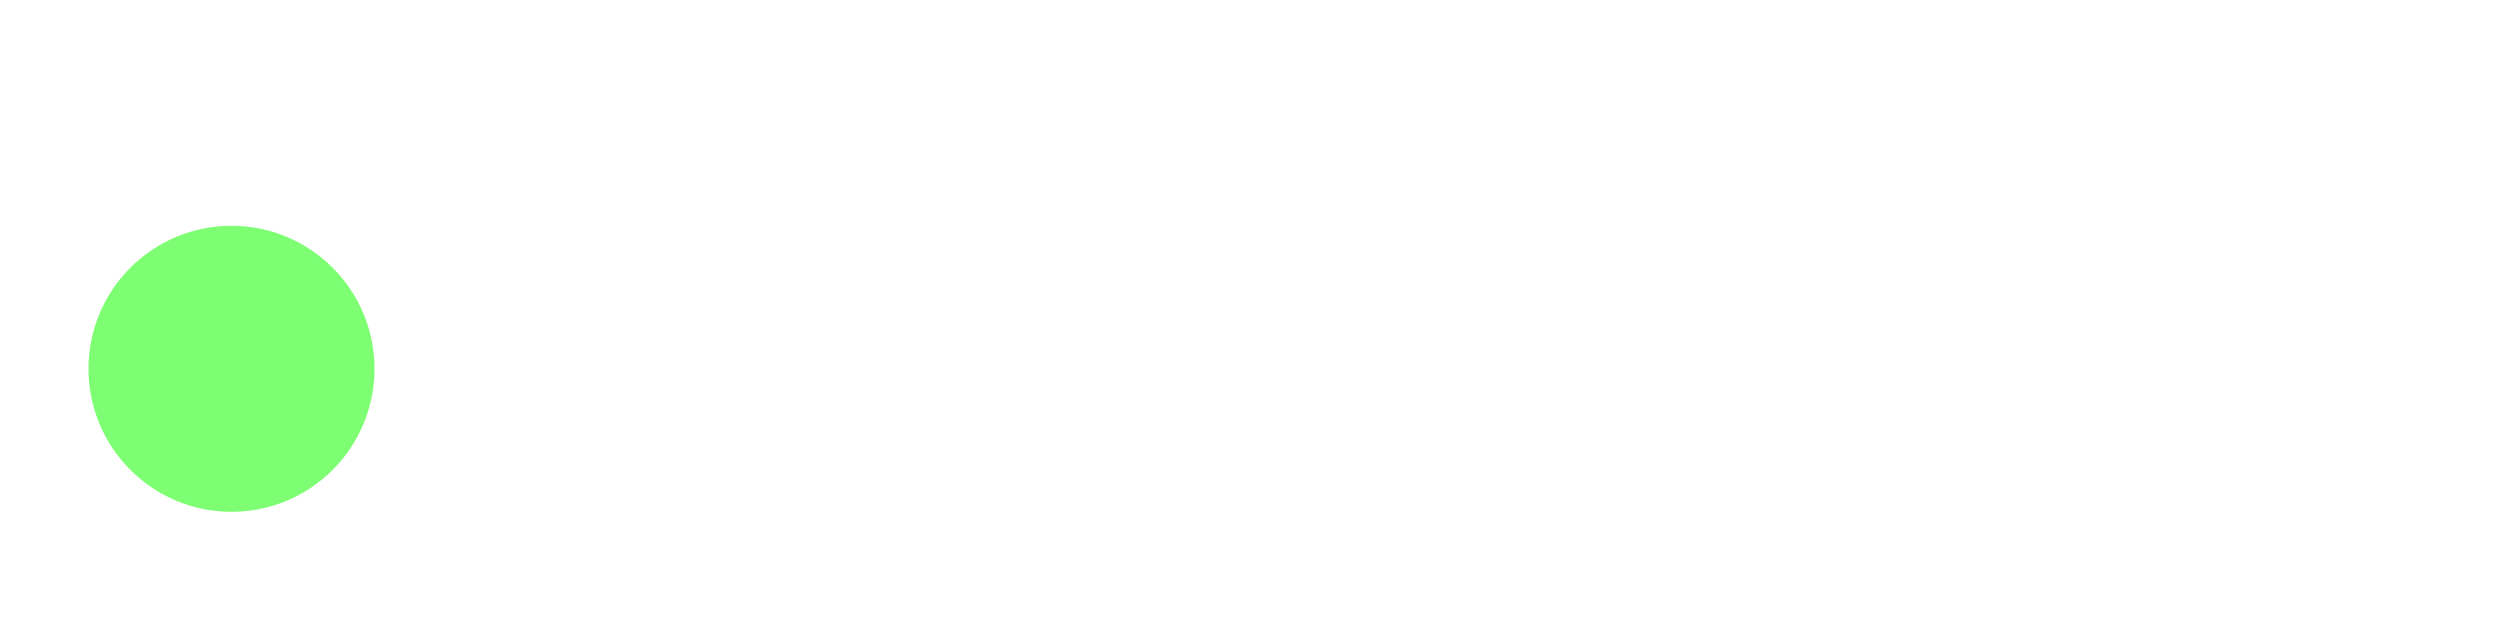 <svg width="113" height="29" viewBox="0 0 113 29" fill="none" xmlns="http://www.w3.org/2000/svg">
<g filter="url(#filter0_d_522_13)">
<path d="M19.707 17V8.512H21.939V9.164C22.547 8.621 23.286 8.349 24.154 8.349C24.708 8.349 25.203 8.463 25.637 8.691C26.071 8.909 26.43 9.218 26.712 9.62C27.06 9.207 27.467 8.892 27.934 8.675C28.412 8.458 28.939 8.349 29.514 8.349C30.155 8.349 30.715 8.496 31.192 8.789C31.681 9.072 32.061 9.468 32.333 9.978C32.615 10.478 32.756 11.065 32.756 11.738V17H30.541V12.064C30.541 11.51 30.394 11.075 30.101 10.76C29.808 10.435 29.417 10.272 28.928 10.272C28.591 10.272 28.282 10.342 27.999 10.483C27.728 10.625 27.494 10.836 27.299 11.119C27.31 11.217 27.32 11.314 27.331 11.412C27.342 11.51 27.348 11.618 27.348 11.738V17H25.116V12.064C25.116 11.51 24.969 11.075 24.676 10.76C24.393 10.435 24.008 10.272 23.519 10.272C23.182 10.272 22.878 10.337 22.607 10.467C22.346 10.598 22.123 10.793 21.939 11.054V17H19.707ZM37.159 17.147C36.551 17.147 36.014 17.038 35.547 16.821C35.08 16.593 34.716 16.283 34.455 15.892C34.194 15.501 34.064 15.05 34.064 14.54C34.064 13.725 34.368 13.095 34.976 12.65C35.596 12.194 36.443 11.966 37.518 11.966C38.256 11.966 38.952 12.08 39.603 12.308V11.689C39.603 11.2 39.451 10.831 39.147 10.581C38.843 10.331 38.398 10.207 37.811 10.207C37.453 10.207 37.067 10.266 36.654 10.386C36.242 10.494 35.764 10.668 35.221 10.907L34.406 9.262C35.08 8.957 35.72 8.729 36.329 8.577C36.948 8.425 37.567 8.349 38.186 8.349C39.326 8.349 40.211 8.626 40.841 9.18C41.482 9.723 41.803 10.494 41.803 11.493V17H39.603V16.397C39.256 16.658 38.881 16.848 38.479 16.967C38.077 17.087 37.637 17.147 37.159 17.147ZM36.182 14.491C36.182 14.817 36.323 15.078 36.605 15.273C36.888 15.458 37.263 15.55 37.73 15.55C38.099 15.55 38.441 15.507 38.756 15.42C39.071 15.322 39.353 15.181 39.603 14.996V13.758C39.332 13.649 39.049 13.568 38.756 13.514C38.463 13.459 38.148 13.432 37.811 13.432C37.301 13.432 36.899 13.53 36.605 13.725C36.323 13.91 36.182 14.165 36.182 14.491ZM47.76 20.486C47.108 20.486 46.478 20.416 45.87 20.275C45.262 20.144 44.714 19.954 44.225 19.704L45.007 17.977C45.474 18.206 45.93 18.374 46.375 18.483C46.821 18.591 47.266 18.645 47.711 18.645C48.374 18.645 48.873 18.504 49.21 18.222C49.557 17.939 49.731 17.516 49.731 16.951V16.283C49.036 16.794 48.26 17.049 47.402 17.049C46.598 17.049 45.87 16.859 45.219 16.479C44.578 16.088 44.062 15.561 43.671 14.898C43.291 14.236 43.101 13.503 43.101 12.699C43.101 11.895 43.291 11.168 43.671 10.516C44.062 9.864 44.589 9.348 45.251 8.968C45.914 8.577 46.652 8.382 47.467 8.382C47.88 8.382 48.281 8.442 48.672 8.561C49.063 8.681 49.427 8.849 49.764 9.066V8.512H51.963V16.984C51.963 18.102 51.599 18.966 50.872 19.574C50.155 20.182 49.118 20.486 47.76 20.486ZM47.744 15.159C48.156 15.159 48.531 15.094 48.868 14.964C49.205 14.822 49.492 14.627 49.731 14.377V11.054C49.492 10.815 49.199 10.63 48.852 10.5C48.515 10.359 48.151 10.288 47.76 10.288C47.293 10.288 46.875 10.397 46.506 10.614C46.136 10.82 45.843 11.108 45.626 11.477C45.409 11.836 45.3 12.243 45.3 12.699C45.3 13.166 45.403 13.584 45.61 13.954C45.827 14.323 46.12 14.616 46.489 14.833C46.869 15.05 47.288 15.159 47.744 15.159ZM56.41 17.147C55.802 17.147 55.264 17.038 54.797 16.821C54.33 16.593 53.966 16.283 53.706 15.892C53.445 15.501 53.315 15.05 53.315 14.54C53.315 13.725 53.619 13.095 54.227 12.65C54.846 12.194 55.693 11.966 56.768 11.966C57.507 11.966 58.202 12.08 58.854 12.308V11.689C58.854 11.2 58.702 10.831 58.398 10.581C58.093 10.331 57.648 10.207 57.062 10.207C56.703 10.207 56.318 10.266 55.905 10.386C55.492 10.494 55.014 10.668 54.471 10.907L53.657 9.262C54.33 8.957 54.971 8.729 55.579 8.577C56.198 8.425 56.817 8.349 57.436 8.349C58.577 8.349 59.462 8.626 60.092 9.18C60.733 9.723 61.053 10.494 61.053 11.493V17H58.854V16.397C58.506 16.658 58.131 16.848 57.73 16.967C57.328 17.087 56.888 17.147 56.41 17.147ZM55.432 14.491C55.432 14.817 55.574 15.078 55.856 15.273C56.138 15.458 56.513 15.55 56.98 15.55C57.349 15.55 57.691 15.507 58.007 15.42C58.322 15.322 58.604 15.181 58.854 14.996V13.758C58.582 13.649 58.3 13.568 58.007 13.514C57.713 13.459 57.398 13.432 57.062 13.432C56.551 13.432 56.149 13.53 55.856 13.725C55.574 13.91 55.432 14.165 55.432 14.491ZM62.742 17V8.512H64.974V9.457C65.246 9.088 65.572 8.805 65.952 8.61C66.332 8.414 66.761 8.317 67.239 8.317C67.651 8.328 67.961 8.393 68.167 8.512V10.467C68.004 10.391 67.825 10.337 67.63 10.304C67.434 10.261 67.233 10.239 67.027 10.239C66.592 10.239 66.196 10.348 65.838 10.565C65.479 10.782 65.191 11.092 64.974 11.493V17H62.742ZM69.392 17V8.512H71.624V9.457C71.896 9.088 72.222 8.805 72.602 8.61C72.982 8.414 73.411 8.317 73.889 8.317C74.302 8.328 74.611 8.393 74.817 8.512V10.467C74.654 10.391 74.475 10.337 74.28 10.304C74.084 10.261 73.883 10.239 73.677 10.239C73.243 10.239 72.846 10.348 72.488 10.565C72.129 10.782 71.841 11.092 71.624 11.493V17H69.392ZM78.508 17.147C77.9 17.147 77.362 17.038 76.895 16.821C76.428 16.593 76.065 16.283 75.804 15.892C75.543 15.501 75.413 15.05 75.413 14.54C75.413 13.725 75.717 13.095 76.325 12.65C76.944 12.194 77.791 11.966 78.867 11.966C79.605 11.966 80.3 12.08 80.952 12.308V11.689C80.952 11.2 80.8 10.831 80.496 10.581C80.192 10.331 79.746 10.207 79.16 10.207C78.802 10.207 78.416 10.266 78.003 10.386C77.591 10.494 77.113 10.668 76.57 10.907L75.755 9.262C76.428 8.957 77.069 8.729 77.677 8.577C78.296 8.425 78.916 8.349 79.535 8.349C80.675 8.349 81.56 8.626 82.19 9.18C82.831 9.723 83.151 10.494 83.151 11.493V17H80.952V16.397C80.604 16.658 80.23 16.848 79.828 16.967C79.426 17.087 78.986 17.147 78.508 17.147ZM77.531 14.491C77.531 14.817 77.672 15.078 77.954 15.273C78.237 15.458 78.612 15.55 79.079 15.55C79.448 15.55 79.79 15.507 80.105 15.42C80.42 15.322 80.702 15.181 80.952 14.996V13.758C80.68 13.649 80.398 13.568 80.105 13.514C79.812 13.459 79.497 13.432 79.16 13.432C78.65 13.432 78.248 13.53 77.954 13.725C77.672 13.91 77.531 14.165 77.531 14.491ZM84.841 17V5.596L87.072 5.107V9.213C87.713 8.637 88.506 8.349 89.451 8.349C90.114 8.349 90.695 8.496 91.194 8.789C91.705 9.072 92.101 9.468 92.383 9.978C92.666 10.478 92.807 11.065 92.807 11.738V17H90.575V12.064C90.575 11.51 90.418 11.075 90.103 10.76C89.788 10.435 89.359 10.272 88.816 10.272C88.436 10.272 88.099 10.348 87.806 10.5C87.512 10.641 87.268 10.847 87.072 11.119V17H84.841ZM97.709 17.163C97.057 17.163 96.476 17.022 95.966 16.739C95.466 16.446 95.07 16.044 94.776 15.534C94.494 15.023 94.353 14.437 94.353 13.774V8.512H96.585V13.448C96.585 13.992 96.742 14.426 97.057 14.752C97.383 15.078 97.817 15.241 98.361 15.241C98.73 15.241 99.061 15.17 99.354 15.029C99.658 14.877 99.908 14.665 100.104 14.393V8.512H102.336V17H100.104V16.316C99.452 16.881 98.654 17.163 97.709 17.163ZM104.075 17V5.596L106.307 5.221V17H104.075Z" fill="white"/>
<circle cx="10.464" cy="12.67" r="6.464" fill="#7EFF73"/>
</g>
<defs>
<filter id="filter0_d_522_13" x="0" y="5.107" width="110.307" height="23.379" filterUnits="userSpaceOnUse" color-interpolation-filters="sRGB">
<feFlood flood-opacity="0" result="BackgroundImageFix"/>
<feColorMatrix in="SourceAlpha" type="matrix" values="0 0 0 0 0 0 0 0 0 0 0 0 0 0 0 0 0 0 127 0" result="hardAlpha"/>
<feOffset dy="4"/>
<feGaussianBlur stdDeviation="2"/>
<feComposite in2="hardAlpha" operator="out"/>
<feColorMatrix type="matrix" values="0 0 0 0 0 0 0 0 0 0 0 0 0 0 0 0 0 0 0.25 0"/>
<feBlend mode="normal" in2="BackgroundImageFix" result="effect1_dropShadow_522_13"/>
<feBlend mode="normal" in="SourceGraphic" in2="effect1_dropShadow_522_13" result="shape"/>
</filter>
</defs>
</svg>
